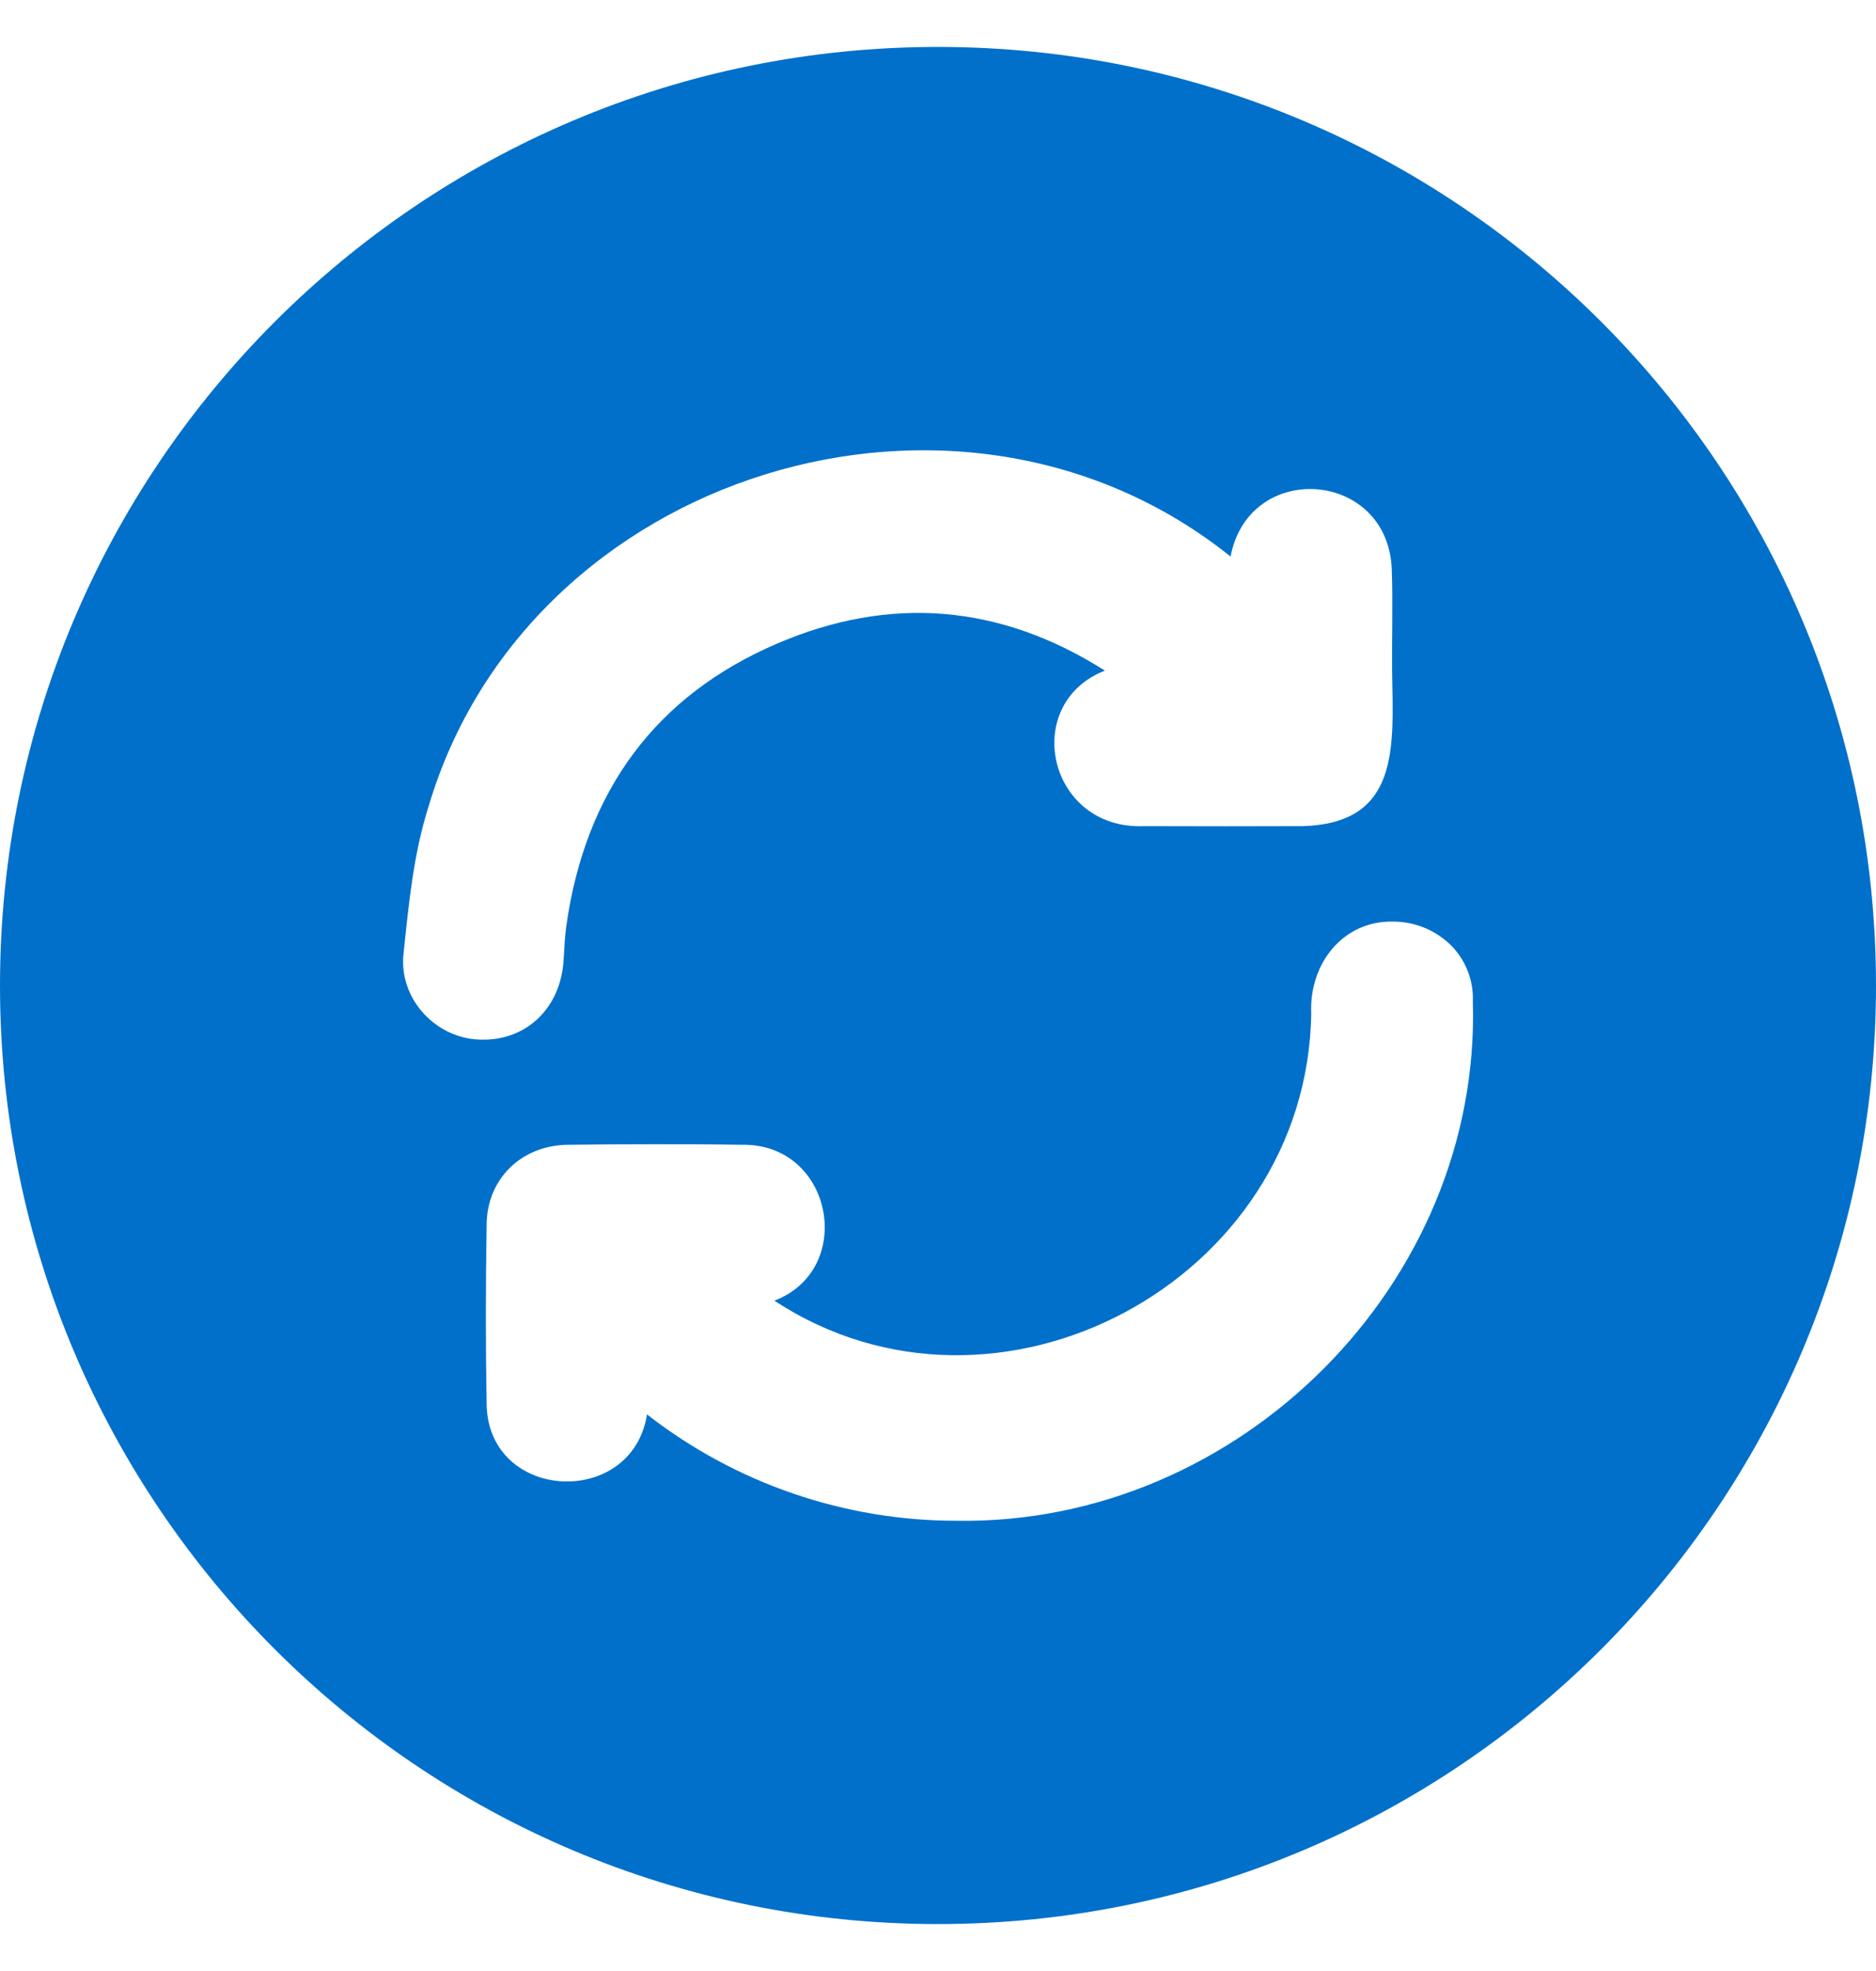 <svg width="20" height="21" viewBox="0 0 20 21" fill="none" xmlns="http://www.w3.org/2000/svg">
<g clip-path="url(#clip0_451_646)">
<path d="M10 0.5C4.477 0.5 0 4.977 0 10.5C0 16.023 4.477 20.5 10 20.5C15.523 20.5 20 16.023 20 10.5C20 4.977 15.523 0.5 10 0.5ZM4.304 10.143C4.358 9.625 4.409 9.094 4.57 8.589C5.627 5.028 10.23 3.611 13.119 5.93C13.315 4.895 14.805 5.005 14.838 6.075C14.85 6.438 14.838 6.79 14.841 7.15C14.853 7.951 14.931 8.773 13.887 8.802C13.327 8.804 12.804 8.804 12.2 8.802C11.172 8.847 10.875 7.5 11.779 7.145C10.657 6.433 9.482 6.343 8.285 6.857C6.996 7.409 6.241 8.422 6.037 9.868C6.021 9.985 6.016 10.113 6.008 10.236C5.976 10.731 5.625 11.077 5.155 11.077C4.658 11.086 4.238 10.641 4.304 10.143ZM10.209 16.203C9.01 16.206 7.844 15.807 6.898 15.07C6.737 16.075 5.215 15.999 5.188 14.972C5.177 14.357 5.177 13.725 5.188 13.04C5.195 12.559 5.558 12.204 6.051 12.197C6.345 12.193 6.656 12.191 6.975 12.191C7.273 12.191 7.578 12.191 7.909 12.197C8.877 12.178 9.133 13.521 8.256 13.858C10.629 15.418 13.939 13.65 13.979 10.795C13.956 10.27 14.315 9.811 14.845 9.819C14.962 9.818 15.078 9.841 15.186 9.885C15.294 9.929 15.392 9.995 15.475 10.078C15.551 10.156 15.61 10.248 15.649 10.35C15.688 10.452 15.706 10.56 15.702 10.669C15.791 13.676 13.21 16.246 10.209 16.203Z" fill="#0070CB"/>
</g>
<defs>
<clipPath id="clip0_451_646">
<rect width="20" height="20" fill="white" transform="translate(0 0.5)"/>
</clipPath>
</defs>
</svg>
